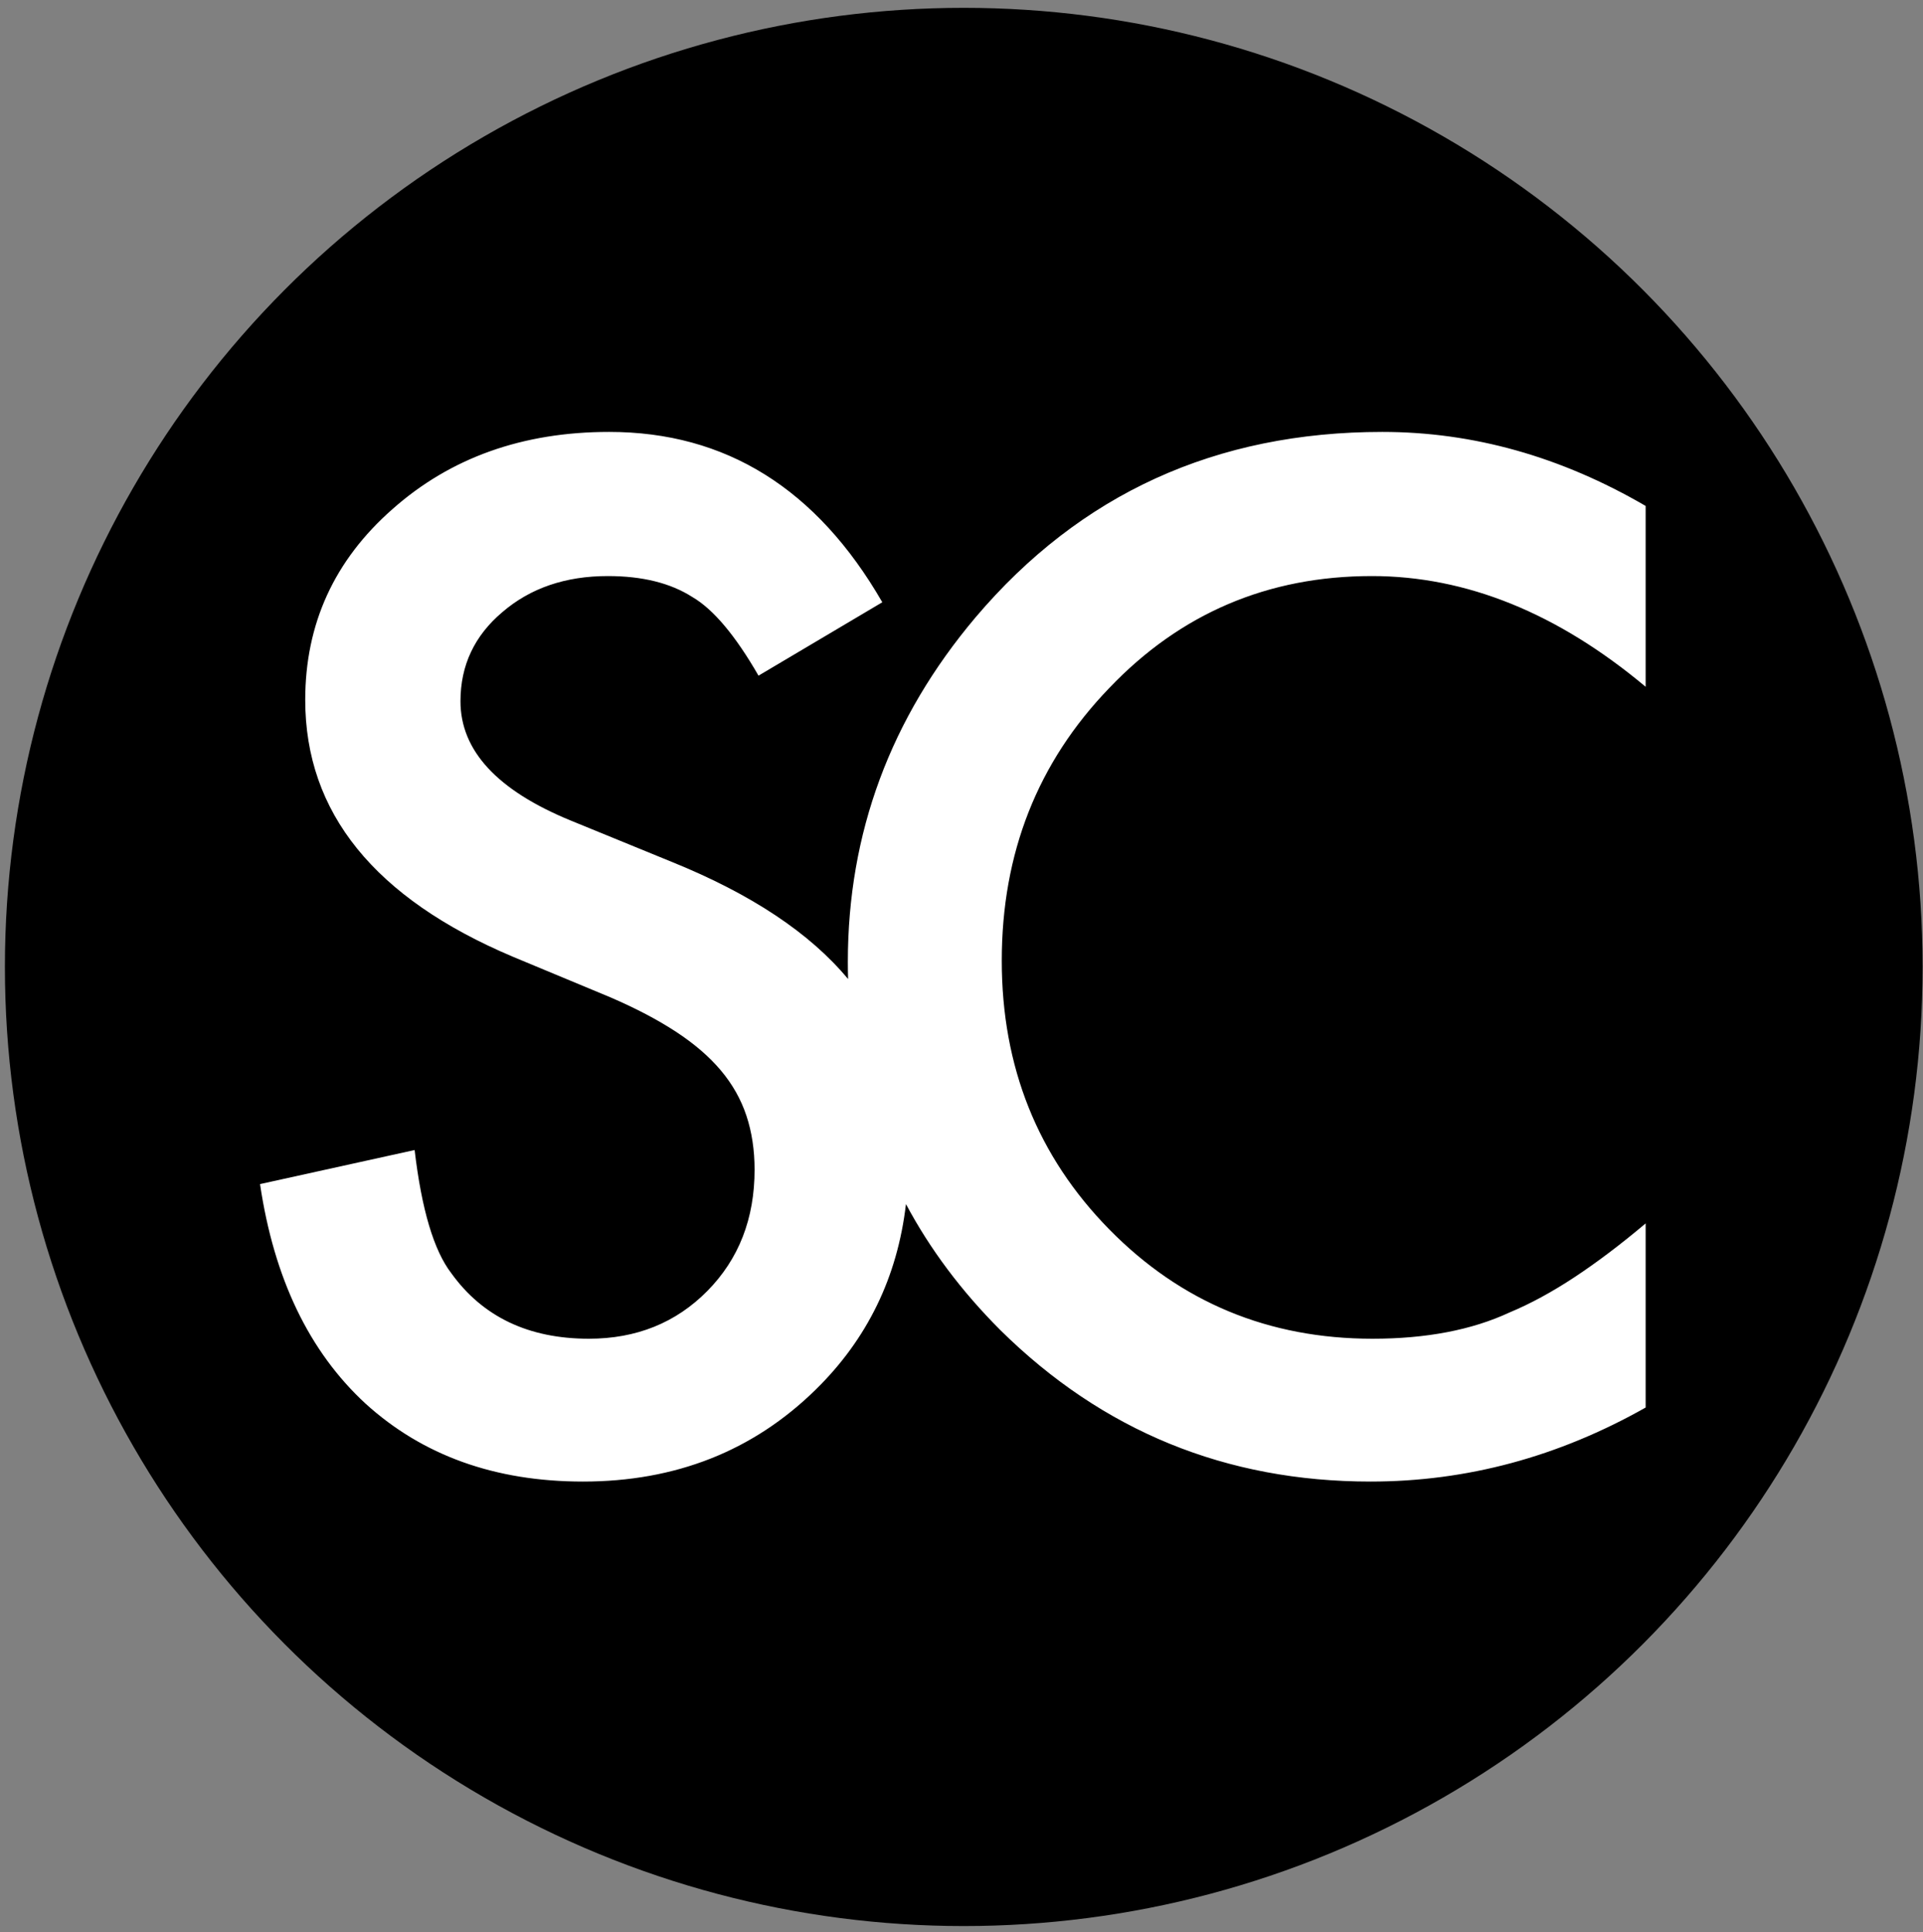 <?xml version="1.0" encoding="UTF-8"?>
<svg width="219px" height="220px" viewBox="0 0 219 220" version="1.1" xmlns="http://www.w3.org/2000/svg" xmlns:xlink="http://www.w3.org/1999/xlink">
    <rect x="0" y="0" width="219" height="220" fill="#808080" stroke="none"/>
    <!-- Generator: Sketch 51.3 (57544) - http://www.bohemiancoding.com/sketch -->
    <title>300ppisclogo</title>
    <desc>Created with Sketch.</desc>
    <defs></defs>
    <g id="Page-1" stroke="none" stroke-width="1" fill="none" fill-rule="evenodd">
        <g id="Moo-Card(front)" transform="translate(-239, -112)" fill-rule="nonzero">
            <g id="sclogo" transform="translate(239, 112.278)">
                <circle id="Oval" fill="#000000" cx="109.757" cy="109.812" r="109.198"></circle>
                <path d="M103.175,136.81 C105.913,141.947 109.5,146.733 113.937,151.17 C125.574,162.658 139.623,168.402 156.084,168.402 C167.025,168.402 177.469,165.592 187.415,159.972 L187.415,139.01 C184.58,141.398 181.883,143.437 179.321,145.127 C176.76,146.818 174.286,148.161 171.899,149.156 C167.622,151.145 162.425,152.14 156.308,152.14 C144.472,152.14 134.476,147.987 126.32,139.682 C118.164,131.377 114.086,121.182 114.086,109.097 C114.086,96.863 118.164,86.519 126.32,78.064 C134.426,69.56 144.397,65.308 156.233,65.308 C166.976,65.308 177.369,69.511 187.415,77.915 L187.415,57.326 C177.767,51.707 167.771,48.897 157.427,48.897 C138.479,48.897 123.038,55.934 111.102,70.008 C101.404,81.496 96.556,94.575 96.556,109.246 C96.556,109.897 96.565,110.544 96.583,111.188 C92.24,105.952 85.533,101.5 76.461,97.833 L64.973,93.133 C56.618,89.702 52.441,85.176 52.441,79.556 C52.441,75.478 54.032,72.097 57.215,69.411 C60.398,66.676 64.401,65.308 69.225,65.308 C73.154,65.308 76.361,66.104 78.848,67.695 C81.235,69.088 83.747,72.072 86.382,76.647 L100.481,68.292 C93.022,55.362 82.653,48.897 69.374,48.897 C59.527,48.897 51.297,51.831 44.682,57.699 C38.068,63.518 34.761,70.754 34.761,79.407 C34.761,92.238 42.643,101.985 58.408,108.649 L69.523,113.274 C72.408,114.518 74.894,115.823 76.983,117.191 C79.072,118.558 80.775,120.025 82.093,121.592 C83.411,123.159 84.381,124.874 85.002,126.739 C85.624,128.604 85.935,130.656 85.935,132.894 C85.935,138.463 84.144,143.064 80.564,146.694 C76.983,150.324 72.482,152.14 67.062,152.14 C60.199,152.14 54.977,149.653 51.396,144.68 C49.407,142.094 48.014,137.419 47.219,130.656 L29.614,134.535 C31.205,145.277 35.209,153.607 41.624,159.525 C48.139,165.443 56.394,168.402 66.39,168.402 C76.933,168.402 85.761,164.921 92.872,157.958 C98.765,152.19 102.199,145.141 103.175,136.81 Z" id="SC" fill="#FFFFFF"></path>
            </g>
        </g>
    </g>
</svg>